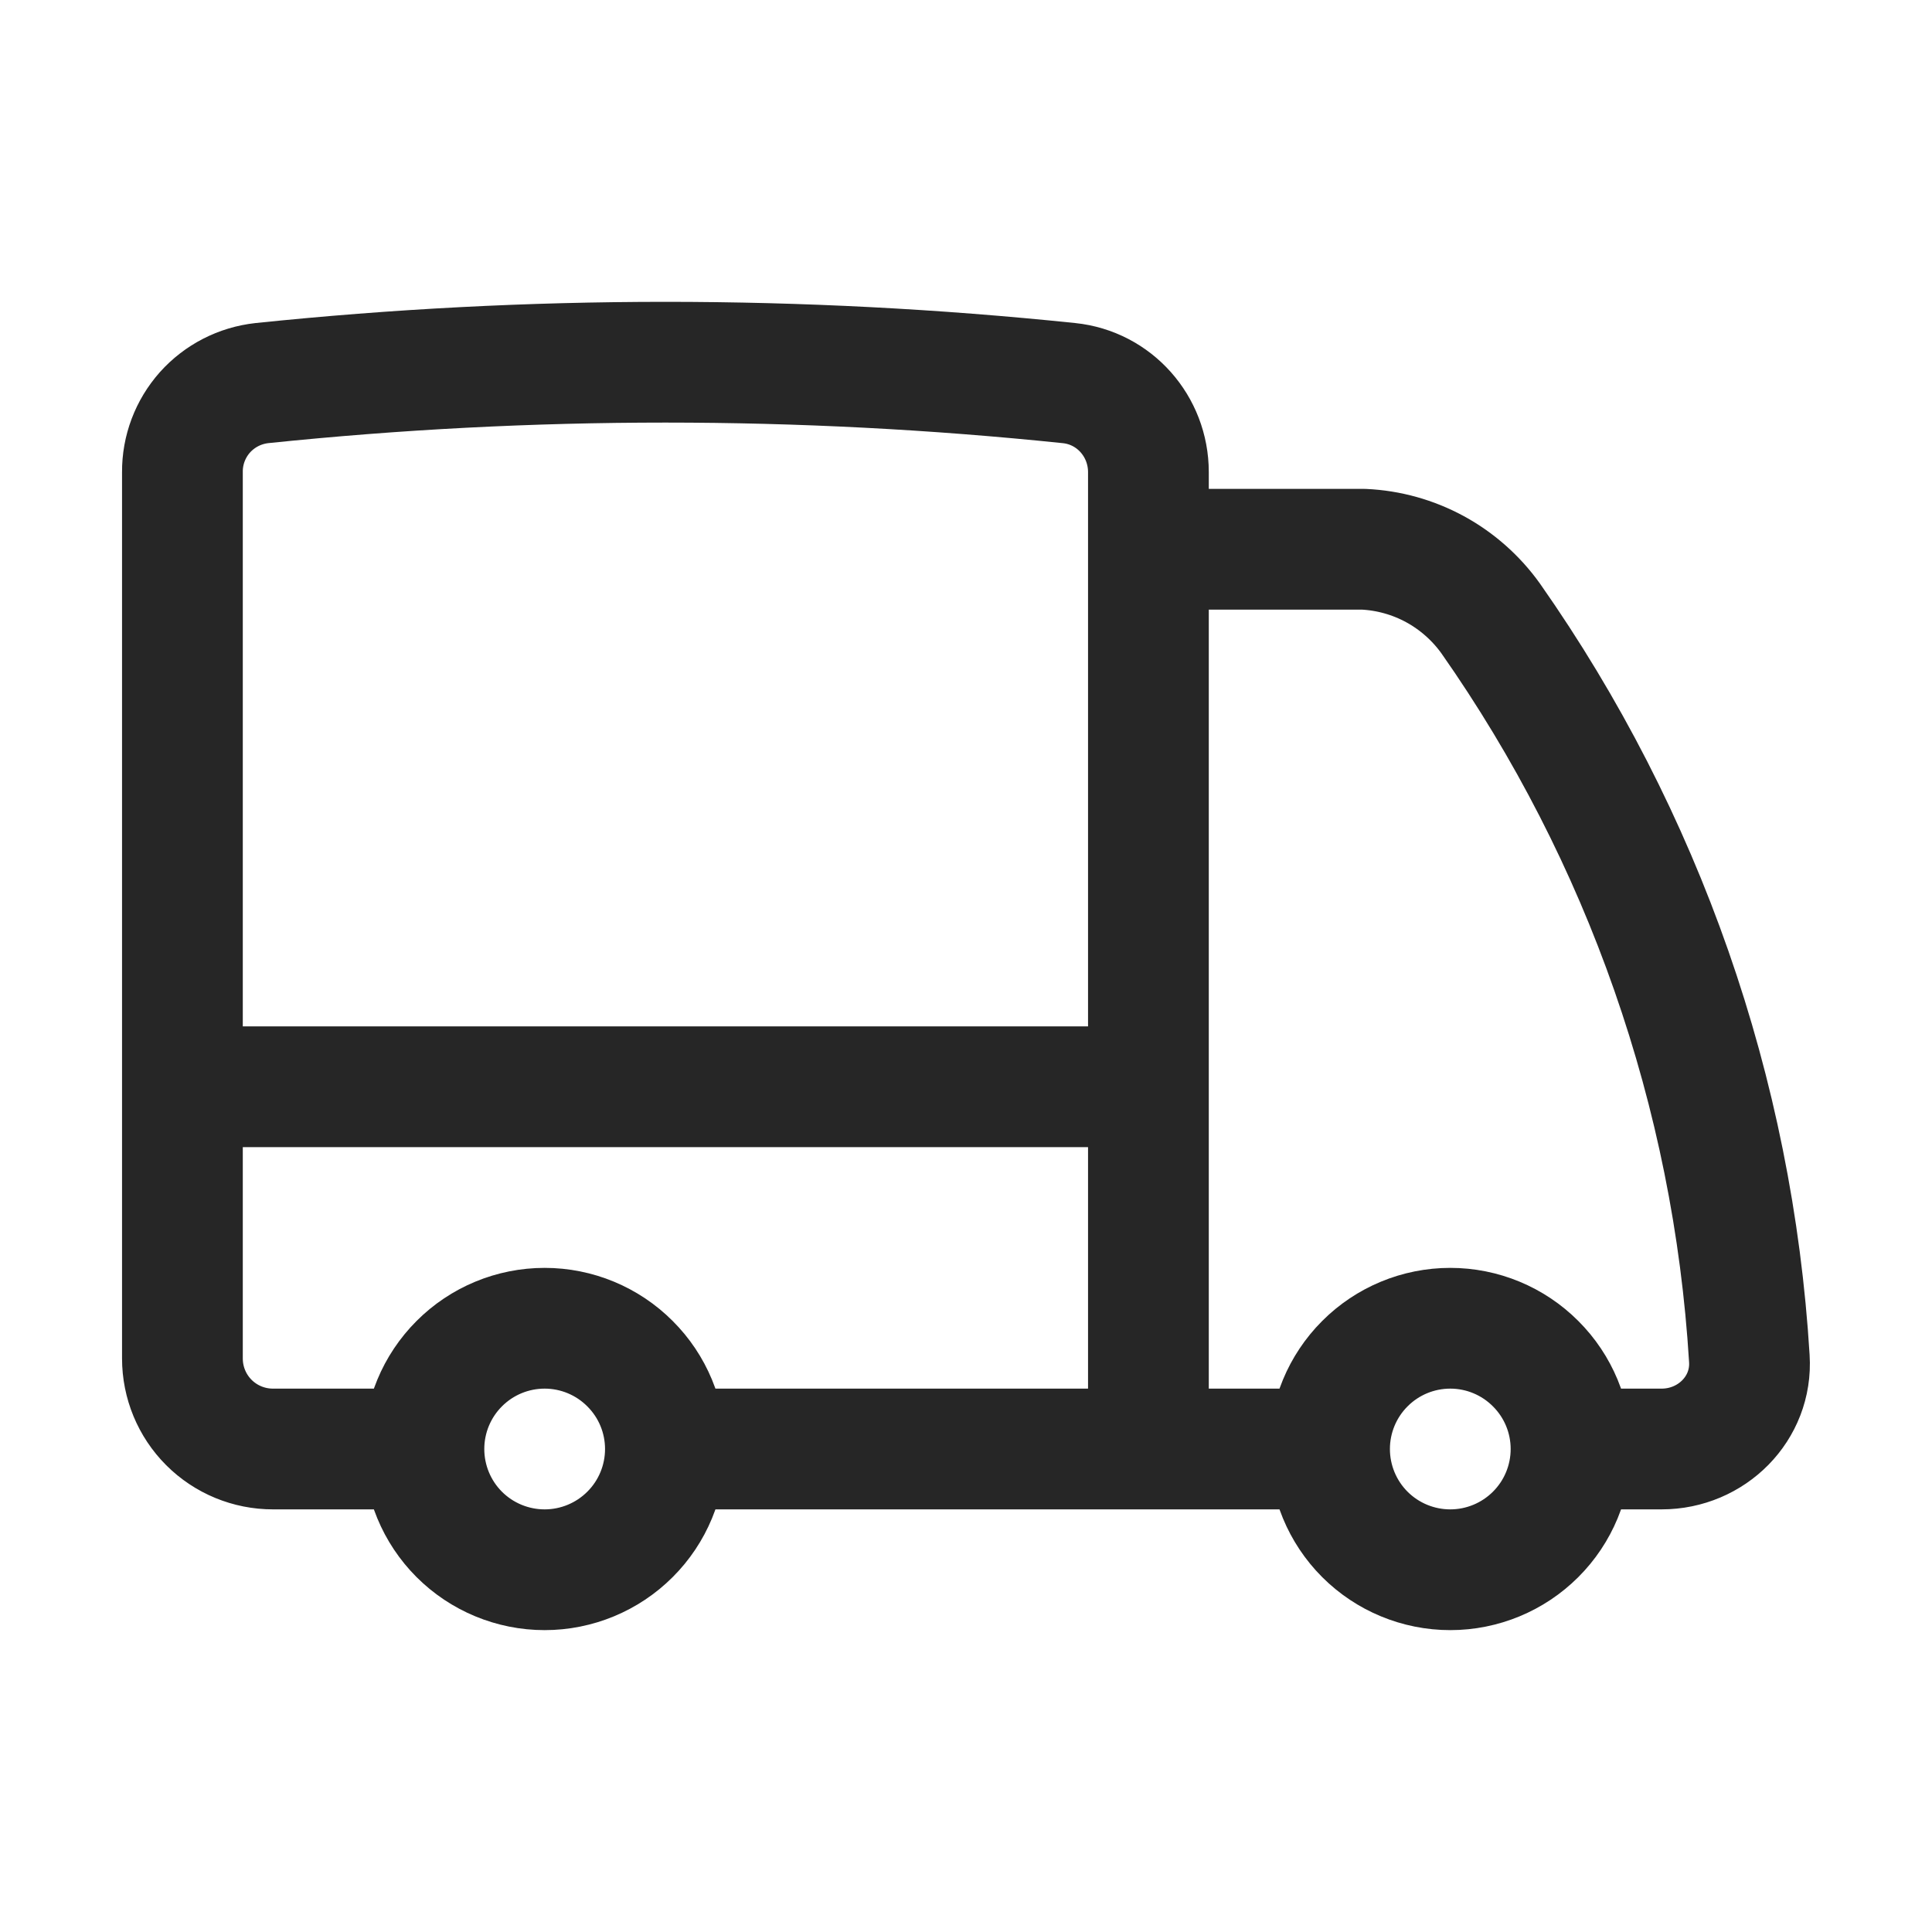 <?xml version="1.0" encoding="UTF-8"?> <svg xmlns="http://www.w3.org/2000/svg" width="24" height="24" viewBox="0 0 24 24" fill="none"><path d="M8.266 18C8.266 18.398 8.108 18.78 7.826 19.061C7.545 19.342 7.163 19.5 6.766 19.5C6.368 19.5 5.986 19.342 5.705 19.061C5.424 18.78 5.266 18.398 5.266 18M8.266 18C8.266 17.602 8.108 17.221 7.826 16.94C7.545 16.658 7.163 16.5 6.766 16.5C6.368 16.5 5.986 16.658 5.705 16.94C5.424 17.221 5.266 17.602 5.266 18M8.266 18H14.266M5.266 18H3.391C3.092 18 2.806 17.882 2.595 17.671C2.384 17.46 2.266 17.174 2.266 16.875V13.5M14.266 18H16.516M14.266 18V13.5M2.266 13.5V5.865C2.264 5.591 2.364 5.327 2.546 5.122C2.729 4.918 2.98 4.789 3.253 4.759C6.586 4.413 9.946 4.413 13.279 4.759C13.844 4.817 14.266 5.297 14.266 5.865V6.823M2.266 13.5H14.266M19.516 18C19.516 18.398 19.358 18.78 19.076 19.061C18.795 19.342 18.413 19.5 18.016 19.5C17.618 19.5 17.236 19.342 16.955 19.061C16.674 18.78 16.516 18.398 16.516 18M19.516 18C19.516 17.602 19.358 17.221 19.076 16.94C18.795 16.658 18.413 16.5 18.016 16.5C17.618 16.5 17.236 16.658 16.955 16.94C16.674 17.221 16.516 17.602 16.516 18M19.516 18H20.641C21.262 18 21.77 17.496 21.731 16.876C21.53 13.574 20.418 10.392 18.518 7.683C18.337 7.43 18.1 7.22 17.827 7.071C17.553 6.922 17.249 6.837 16.938 6.823H14.266M14.266 6.823V13.5" stroke="#262626" stroke-width="1.5" stroke-linecap="round" stroke-linejoin="round"></path></svg> 